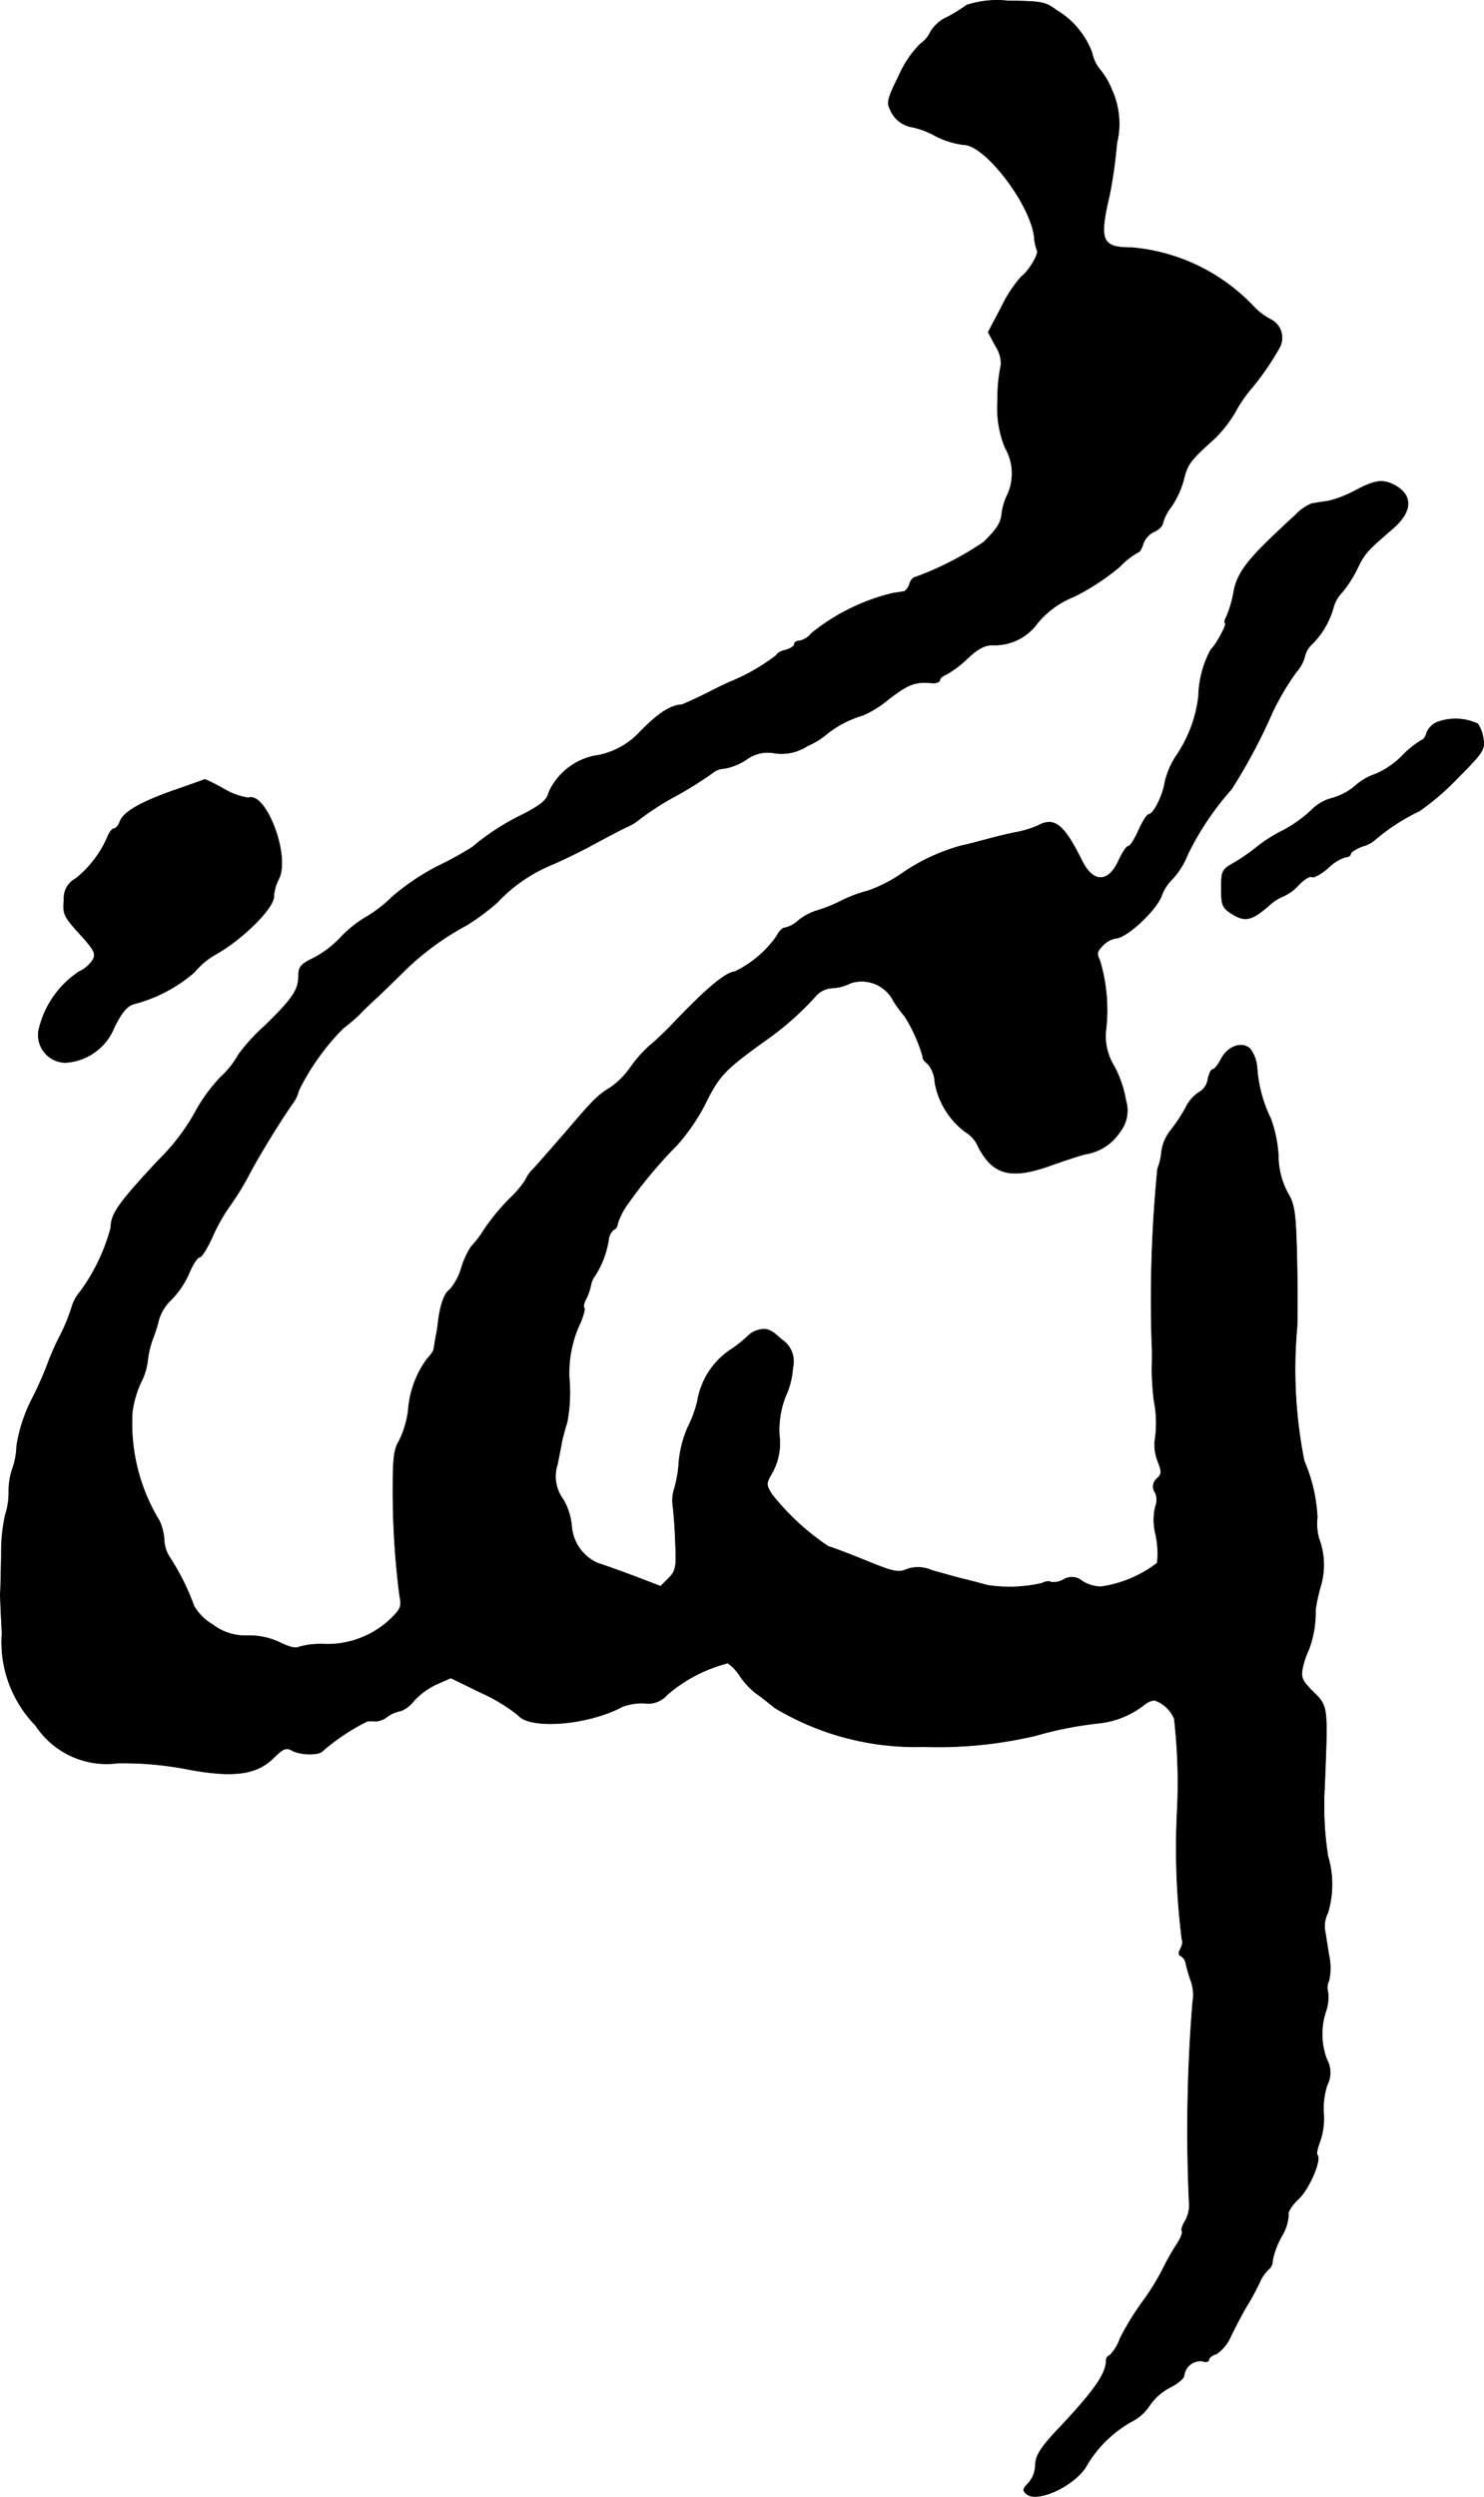 <?xml version="1.0" encoding="UTF-8"?>
<svg xmlns="http://www.w3.org/2000/svg"
     version="1.1"
     width="8.952mm"
     height="15.057mm"
     viewBox="0 0 25.375 42.68">
   <defs>
      <style type="text/css"><![CDATA[
      .a {
        stroke: #000;
        stroke-linecap: round;
        stroke-linejoin: round;
        stroke-width: 0.01px;
      }
    ]]></style>
   </defs>
   <path class="a"
         d="M16.528.088a2.676,2.676,0,0,1-.321.2.648.648,0,0,0-.291.248.548.548,0,0,1-.182.218,1.768,1.768,0,0,0-.363.539c-.194.388-.212.466-.145.588a.487.487,0,0,0,.369.291,1.426,1.426,0,0,1,.4.151,1.433,1.433,0,0,0,.485.151c.363,0,1.139,1.012,1.205,1.575a.784.784,0,0,0,.048.23c.042.048-.145.363-.267.448a2.201,2.201,0,0,0-.339.515l-.23.436.133.248a.517.517,0,0,1,.085.321,2.61,2.61,0,0,0-.055.588,1.792,1.792,0,0,0,.127.818.878.878,0,0,1,.042.8.962.962,0,0,0-.097.315c-.018.17-.073.26-.309.497a5.353,5.353,0,0,1-1.169.6c-.036,0-.085.055-.103.121s-.073.127-.109.127c-.042.006-.115.018-.164.024a3.515,3.515,0,0,0-1.405.69.344.344,0,0,1-.2.127c-.048,0-.091.024-.091.061,0,.03-.067.073-.151.097-.085.018-.151.061-.151.085a3.362,3.362,0,0,1-.787.454c-.018.006-.2.091-.412.2-.206.103-.4.188-.424.194-.194.012-.4.145-.709.46a1.322,1.322,0,0,1-.8.418,1.104,1.104,0,0,0-.763.618c-.03.133-.121.212-.448.382a4.055,4.055,0,0,0-.86.557,6.034,6.034,0,0,1-.606.333A4.022,4.022,0,0,0,6.71,15.327a2.365,2.365,0,0,1-.454.351,1.981,1.981,0,0,0-.436.351,1.748,1.748,0,0,1-.466.351c-.2.097-.248.145-.248.285,0,.254-.091.394-.581.872a3.171,3.171,0,0,0-.448.491,1.535,1.535,0,0,1-.303.382,2.87,2.87,0,0,0-.4.533,3.574,3.574,0,0,1-.66.884c-.684.733-.818.921-.818,1.157a3.286,3.286,0,0,1-.521,1.09.724.724,0,0,0-.145.26,3.092,3.092,0,0,1-.212.515,4.548,4.548,0,0,0-.212.485,6.105,6.105,0,0,1-.254.569,2.671,2.671,0,0,0-.267.812,1.26,1.26,0,0,1-.073.394,1.158,1.158,0,0,0-.061.394,1.264,1.264,0,0,1-.061.394,3.001,3.001,0,0,0-.067.684c-.006.315-.012.618-.018.666,0,.048.012.351.03.666a2.04,2.04,0,0,0,.575,1.581,1.452,1.452,0,0,0,1.405.642,5.815,5.815,0,0,1,1.242.115c.745.133,1.127.079,1.411-.194.176-.176.224-.194.333-.133.151.079.466.079.521,0A3.576,3.576,0,0,1,6.28,29.421a.583.583,0,0,1,.145,0,.37.37,0,0,0,.206-.085.557.557,0,0,1,.218-.091.505.505,0,0,0,.224-.17,1.263,1.263,0,0,1,.388-.285l.248-.109.521.254a2.998,2.998,0,0,1,.63.382c.2.248,1.193.17,1.781-.145a.973.973,0,0,1,.369-.061.432.432,0,0,0,.4-.145,2.547,2.547,0,0,1,1.036-.539.803.803,0,0,1,.212.23,1.359,1.359,0,0,0,.267.285c.073.048.218.164.321.248a4.666,4.666,0,0,0,2.55.666,7.266,7.266,0,0,0,1.908-.188,6.382,6.382,0,0,1,1.121-.218,1.51,1.51,0,0,0,.745-.315.323.323,0,0,1,.17-.073.561.561,0,0,1,.339.315,9.676,9.676,0,0,1,.048,1.623,12.529,12.529,0,0,0,.085,2.162c.018.018.006.085-.024.145-.042.067-.036.115.006.127a.172.172,0,0,1,.079.109,2.346,2.346,0,0,0,.091.315.718.718,0,0,1,.03.363,27.193,27.193,0,0,0-.061,3.41.567.567,0,0,1-.061.321c-.048.073-.079.157-.061.182.018.03-.024.127-.091.23a4.288,4.288,0,0,0-.236.418,4.202,4.202,0,0,1-.357.575,4.444,4.444,0,0,0-.376.618.76.76,0,0,1-.182.291c-.03,0-.055.042-.055.091,0,.212-.206.509-.787,1.127-.339.357-.424.491-.424.672a.478.478,0,0,1-.115.285c-.103.103-.103.127-.036.188.194.164.866-.164,1.042-.509a2.058,2.058,0,0,1,.751-.727.8.8,0,0,0,.309-.273.963.963,0,0,1,.345-.309c.139-.067.248-.164.248-.206a.282.282,0,0,1,.309-.248c.061.024.115.012.115-.024,0-.03.055-.079.127-.097a.679.679,0,0,0,.242-.291c.067-.139.182-.363.26-.497a4.632,4.632,0,0,0,.236-.43.662.662,0,0,1,.157-.23.198.198,0,0,0,.067-.151,1.38,1.38,0,0,1,.151-.406.8.8,0,0,0,.121-.376c-.018-.042.061-.17.176-.273.182-.176.394-.672.315-.751-.018-.018.006-.121.048-.23a1.21,1.21,0,0,0,.061-.485,1.295,1.295,0,0,1,.061-.478.463.463,0,0,0-.006-.436,1.226,1.226,0,0,1-.012-.836.721.721,0,0,0,.03-.321.258.258,0,0,1,.018-.188,1.009,1.009,0,0,0,0-.436c-.03-.182-.061-.388-.073-.454a.522.522,0,0,1,.055-.273,1.683,1.683,0,0,0,0-.969,5.583,5.583,0,0,1-.055-1.211c.055-1.393.061-1.345-.224-1.623-.164-.17-.188-.224-.151-.394a1.584,1.584,0,0,1,.109-.315,1.824,1.824,0,0,0,.109-.666,2.974,2.974,0,0,1,.085-.394,1.27,1.27,0,0,0-.024-.818.921.921,0,0,1-.03-.369,2.781,2.781,0,0,0-.224-.963,7.971,7.971,0,0,1-.121-2.302c.006-.236.006-.793-.006-1.242-.018-.709-.042-.848-.151-1.03a1.356,1.356,0,0,1-.164-.648,2.205,2.205,0,0,0-.133-.636,2.322,2.322,0,0,1-.23-.854.609.609,0,0,0-.115-.327c-.133-.139-.382-.055-.497.164-.055.103-.115.182-.145.182s-.067.079-.085.176a.305.305,0,0,1-.145.212.626.626,0,0,0-.23.26,2.773,2.773,0,0,1-.26.394.74.74,0,0,0-.157.369.98.98,0,0,1-.067.285,22.841,22.841,0,0,0-.097,3.028c.006.048.006.224,0,.394a4.935,4.935,0,0,0,.036.545,1.935,1.935,0,0,1,.012.697.805.805,0,0,0,.055.345c.067.17.067.212-.018.291a.175.175,0,0,0-.03.236.293.293,0,0,1,.006.236.984.984,0,0,0,.006.491,1.555,1.555,0,0,1,.024.478,2.051,2.051,0,0,1-.963.406.626.626,0,0,1-.321-.097.27.27,0,0,0-.321-.024.343.343,0,0,1-.218.042c-.018-.024-.085-.012-.145.018a2.474,2.474,0,0,1-.933.036c-.067-.018-.242-.067-.394-.103s-.4-.109-.557-.151a.576.576,0,0,0-.436-.018c-.133.061-.23.042-.684-.145-.297-.121-.588-.23-.654-.248a4.219,4.219,0,0,1-.969-.896c-.097-.164-.097-.176.018-.376a1.052,1.052,0,0,0,.121-.563,1.543,1.543,0,0,1,.133-.806,1.444,1.444,0,0,0,.091-.412.448.448,0,0,0-.194-.485c-.176-.164-.248-.194-.376-.164a.405.405,0,0,0-.188.097,2.071,2.071,0,0,1-.321.254,1.319,1.319,0,0,0-.551.866,2.015,2.015,0,0,1-.164.448,1.908,1.908,0,0,0-.151.569,2.149,2.149,0,0,1-.079.478.671.671,0,0,0-.024.315c.012.103.036.382.042.63.018.4.006.466-.115.588l-.139.139L10.853,26.944c-.248-.091-.527-.194-.63-.224a.754.754,0,0,1-.448-.624,1.094,1.094,0,0,0-.145-.466.661.661,0,0,1-.097-.606c.03-.157.067-.333.073-.382.012-.048.048-.2.091-.333a2.706,2.706,0,0,0,.042-.666,1.993,1.993,0,0,1,.194-1.054c.042-.109.073-.218.055-.236-.018-.012-.006-.079.03-.145a.964.964,0,0,0,.085-.242.376.376,0,0,1,.073-.164,1.594,1.594,0,0,0,.23-.612.259.259,0,0,1,.085-.17.107.107,0,0,0,.067-.097,1.182,1.182,0,0,1,.176-.345,7.975,7.975,0,0,1,.848-1.012,3.465,3.465,0,0,0,.46-.666c.26-.527.333-.606,1.121-1.169a5.099,5.099,0,0,0,.793-.715.396.396,0,0,1,.267-.127.793.793,0,0,0,.321-.085.61.61,0,0,1,.739.315,2.473,2.473,0,0,0,.188.254,2.665,2.665,0,0,1,.309.69c-.012.024.03.085.085.121a.531.531,0,0,1,.121.321,1.353,1.353,0,0,0,.521.842.55.55,0,0,1,.224.26c.242.466.545.551,1.181.333.236-.085.527-.182.642-.212a.86.86,0,0,0,.6-.388.583.583,0,0,0,.097-.527,1.926,1.926,0,0,0-.2-.588.968.968,0,0,1-.139-.636,2.943,2.943,0,0,0-.109-1.181c-.055-.103-.048-.145.055-.248a.407.407,0,0,1,.212-.121c.182,0,.672-.448.787-.715a.743.743,0,0,1,.188-.297,1.369,1.369,0,0,0,.267-.43,4.927,4.927,0,0,1,.745-1.108,9.564,9.564,0,0,0,.703-1.32,4.481,4.481,0,0,1,.406-.684.652.652,0,0,0,.145-.267.395.395,0,0,1,.121-.206,1.425,1.425,0,0,0,.363-.612.595.595,0,0,1,.151-.273,2.055,2.055,0,0,0,.267-.418c.121-.248.157-.291.6-.672.339-.291.351-.575.03-.745-.194-.103-.333-.085-.654.085a1.975,1.975,0,0,1-.478.188c-.103.012-.23.036-.279.042a.828.828,0,0,0-.291.206c-.115.103-.236.218-.273.254-.539.503-.709.733-.769,1.03a1.925,1.925,0,0,1-.121.43c-.036.067-.048.121-.03.121.048,0-.157.382-.242.454a1.742,1.742,0,0,0-.212.8,2.266,2.266,0,0,1-.369.999,1.407,1.407,0,0,0-.206.466c-.03.218-.194.551-.273.551-.03,0-.109.121-.176.273s-.145.273-.176.273-.103.109-.164.242c-.176.388-.436.394-.63.006-.309-.624-.472-.751-.751-.6a1.741,1.741,0,0,1-.376.115c-.133.024-.351.079-.485.115s-.339.091-.454.115a3.324,3.324,0,0,0-1.03.485,2.424,2.424,0,0,1-.563.285,2.283,2.283,0,0,0-.466.176,2.669,2.669,0,0,1-.43.17.962.962,0,0,0-.297.164.484.484,0,0,1-.224.121c-.042,0-.109.067-.145.145a1.854,1.854,0,0,1-.715.606c-.157.012-.491.291-1.054.884-.109.115-.285.285-.388.369a2.156,2.156,0,0,0-.345.388,1.381,1.381,0,0,1-.339.339c-.218.133-.291.206-.781.781-.218.248-.454.521-.533.606a.611.611,0,0,0-.139.194,1.74,1.74,0,0,1-.267.315,3.714,3.714,0,0,0-.436.527,1.865,1.865,0,0,1-.23.303,1.418,1.418,0,0,0-.164.363.994.994,0,0,1-.2.369c-.085.048-.157.248-.194.533a2.626,2.626,0,0,1-.048.303c-.012.085-.03.17-.03.194a.616.616,0,0,1-.109.145,1.695,1.695,0,0,0-.327.896,1.676,1.676,0,0,1-.157.515c-.079.121-.103.285-.103.733a13.944,13.944,0,0,0,.115,1.92c.036.17.018.218-.157.388a1.568,1.568,0,0,1-1.121.43,1.383,1.383,0,0,0-.448.048c-.048.03-.17,0-.315-.073a1.212,1.212,0,0,0-.551-.121.921.921,0,0,1-.606-.188.872.872,0,0,1-.321-.321,4.082,4.082,0,0,0-.406-.818.586.586,0,0,1-.103-.303.902.902,0,0,0-.085-.339,3.196,3.196,0,0,1-.46-1.853,1.821,1.821,0,0,1,.139-.491,1.102,1.102,0,0,0,.121-.369,1.575,1.575,0,0,1,.091-.394,2.58,2.58,0,0,0,.103-.327.772.772,0,0,1,.212-.339,1.533,1.533,0,0,0,.303-.448c.061-.151.145-.279.182-.279s.127-.151.212-.333a3.044,3.044,0,0,1,.297-.533,4.511,4.511,0,0,0,.345-.563c.182-.339.478-.824.727-1.187a.615.615,0,0,0,.115-.236,4.038,4.038,0,0,1,.757-1.06A3.468,3.468,0,0,0,6.135,17.35c.048-.055.2-.2.333-.321.133-.127.351-.339.485-.472a4.693,4.693,0,0,1,1.03-.745,4.158,4.158,0,0,0,.521-.388,2.674,2.674,0,0,1,.957-.654c.218-.097.551-.26.733-.363.182-.097.418-.224.527-.273a.908.908,0,0,0,.224-.139,4.898,4.898,0,0,1,.594-.382,6.284,6.284,0,0,0,.642-.4.348.348,0,0,1,.212-.079,1.006,1.006,0,0,0,.369-.151.614.614,0,0,1,.491-.109.807.807,0,0,0,.557-.127,1.276,1.276,0,0,0,.333-.206,1.825,1.825,0,0,1,.612-.315,1.781,1.781,0,0,0,.436-.273c.351-.267.454-.303.745-.279.073.006.133-.018.133-.048s.048-.073.109-.097a1.739,1.739,0,0,0,.363-.273c.194-.182.309-.236.454-.23a.898.898,0,0,0,.745-.376,1.554,1.554,0,0,1,.63-.454A4.086,4.086,0,0,0,19.145,9.688a1.261,1.261,0,0,1,.315-.248c.024,0,.061-.061.085-.139a.357.357,0,0,1,.188-.212c.085-.036.151-.109.151-.151a.809.809,0,0,1,.145-.279,1.5,1.5,0,0,0,.212-.466c.067-.267.115-.327.533-.703a2.186,2.186,0,0,0,.351-.454,2.336,2.336,0,0,1,.285-.412,4.675,4.675,0,0,0,.472-.69.35.35,0,0,0-.139-.466,1.086,1.086,0,0,1-.309-.23,3.248,3.248,0,0,0-2.078-1.005c-.521,0-.569-.115-.382-.909A8.149,8.149,0,0,0,19.096,2.45a1.404,1.404,0,0,0-.085-.915,1.314,1.314,0,0,0-.212-.357.659.659,0,0,1-.127-.279,1.433,1.433,0,0,0-.612-.727c-.182-.139-.254-.151-.83-.157A1.665,1.665,0,0,0,16.528.088Z"/>
   <path class="a"
         d="M24.566,12.347a.342.342,0,0,0-.17.176c-.018.073-.061.127-.085.127a1.65,1.65,0,0,0-.345.279,1.428,1.428,0,0,1-.448.303.991.991,0,0,0-.351.206,1.03,1.03,0,0,1-.394.206.771.771,0,0,0-.363.218,2.365,2.365,0,0,1-.46.327,2.471,2.471,0,0,0-.454.285,3.464,3.464,0,0,1-.382.267c-.218.121-.23.139-.23.448,0,.291.018.327.188.436.218.133.327.109.618-.139a.828.828,0,0,1,.26-.17.761.761,0,0,0,.248-.182c.097-.103.206-.17.236-.145.03.018.151-.048.273-.151a.766.766,0,0,1,.297-.188c.048,0,.091-.024.091-.055s.097-.091.212-.133a.514.514,0,0,0,.212-.115,3.45,3.45,0,0,1,.751-.485,4.272,4.272,0,0,0,.648-.557c.418-.418.472-.491.448-.654a.626.626,0,0,0-.097-.279A.905.905,0,0,0,24.566,12.347Z"/>
   <path class="a"
         d="M2.955,13.516c-.575.206-.854.369-.909.539-.024.061-.067.109-.097.109s-.079.061-.109.139a1.854,1.854,0,0,1-.545.715.377.377,0,0,0-.2.363c-.024.242,0,.285.267.581.254.279.285.339.224.448a.562.562,0,0,1-.236.2A1.628,1.628,0,0,0,.659,17.623a.472.472,0,0,0,.454.539.957.957,0,0,0,.842-.606c.139-.273.224-.369.351-.4a2.552,2.552,0,0,0,1.018-.539,1.318,1.318,0,0,1,.382-.315c.454-.26.975-.781.975-.975a.766.766,0,0,1,.085-.303c.2-.394-.218-1.496-.521-1.387a1.147,1.147,0,0,1-.406-.145,3.219,3.219,0,0,0-.333-.17C3.5,13.322,3.258,13.413,2.955,13.516Z"/>
</svg>
